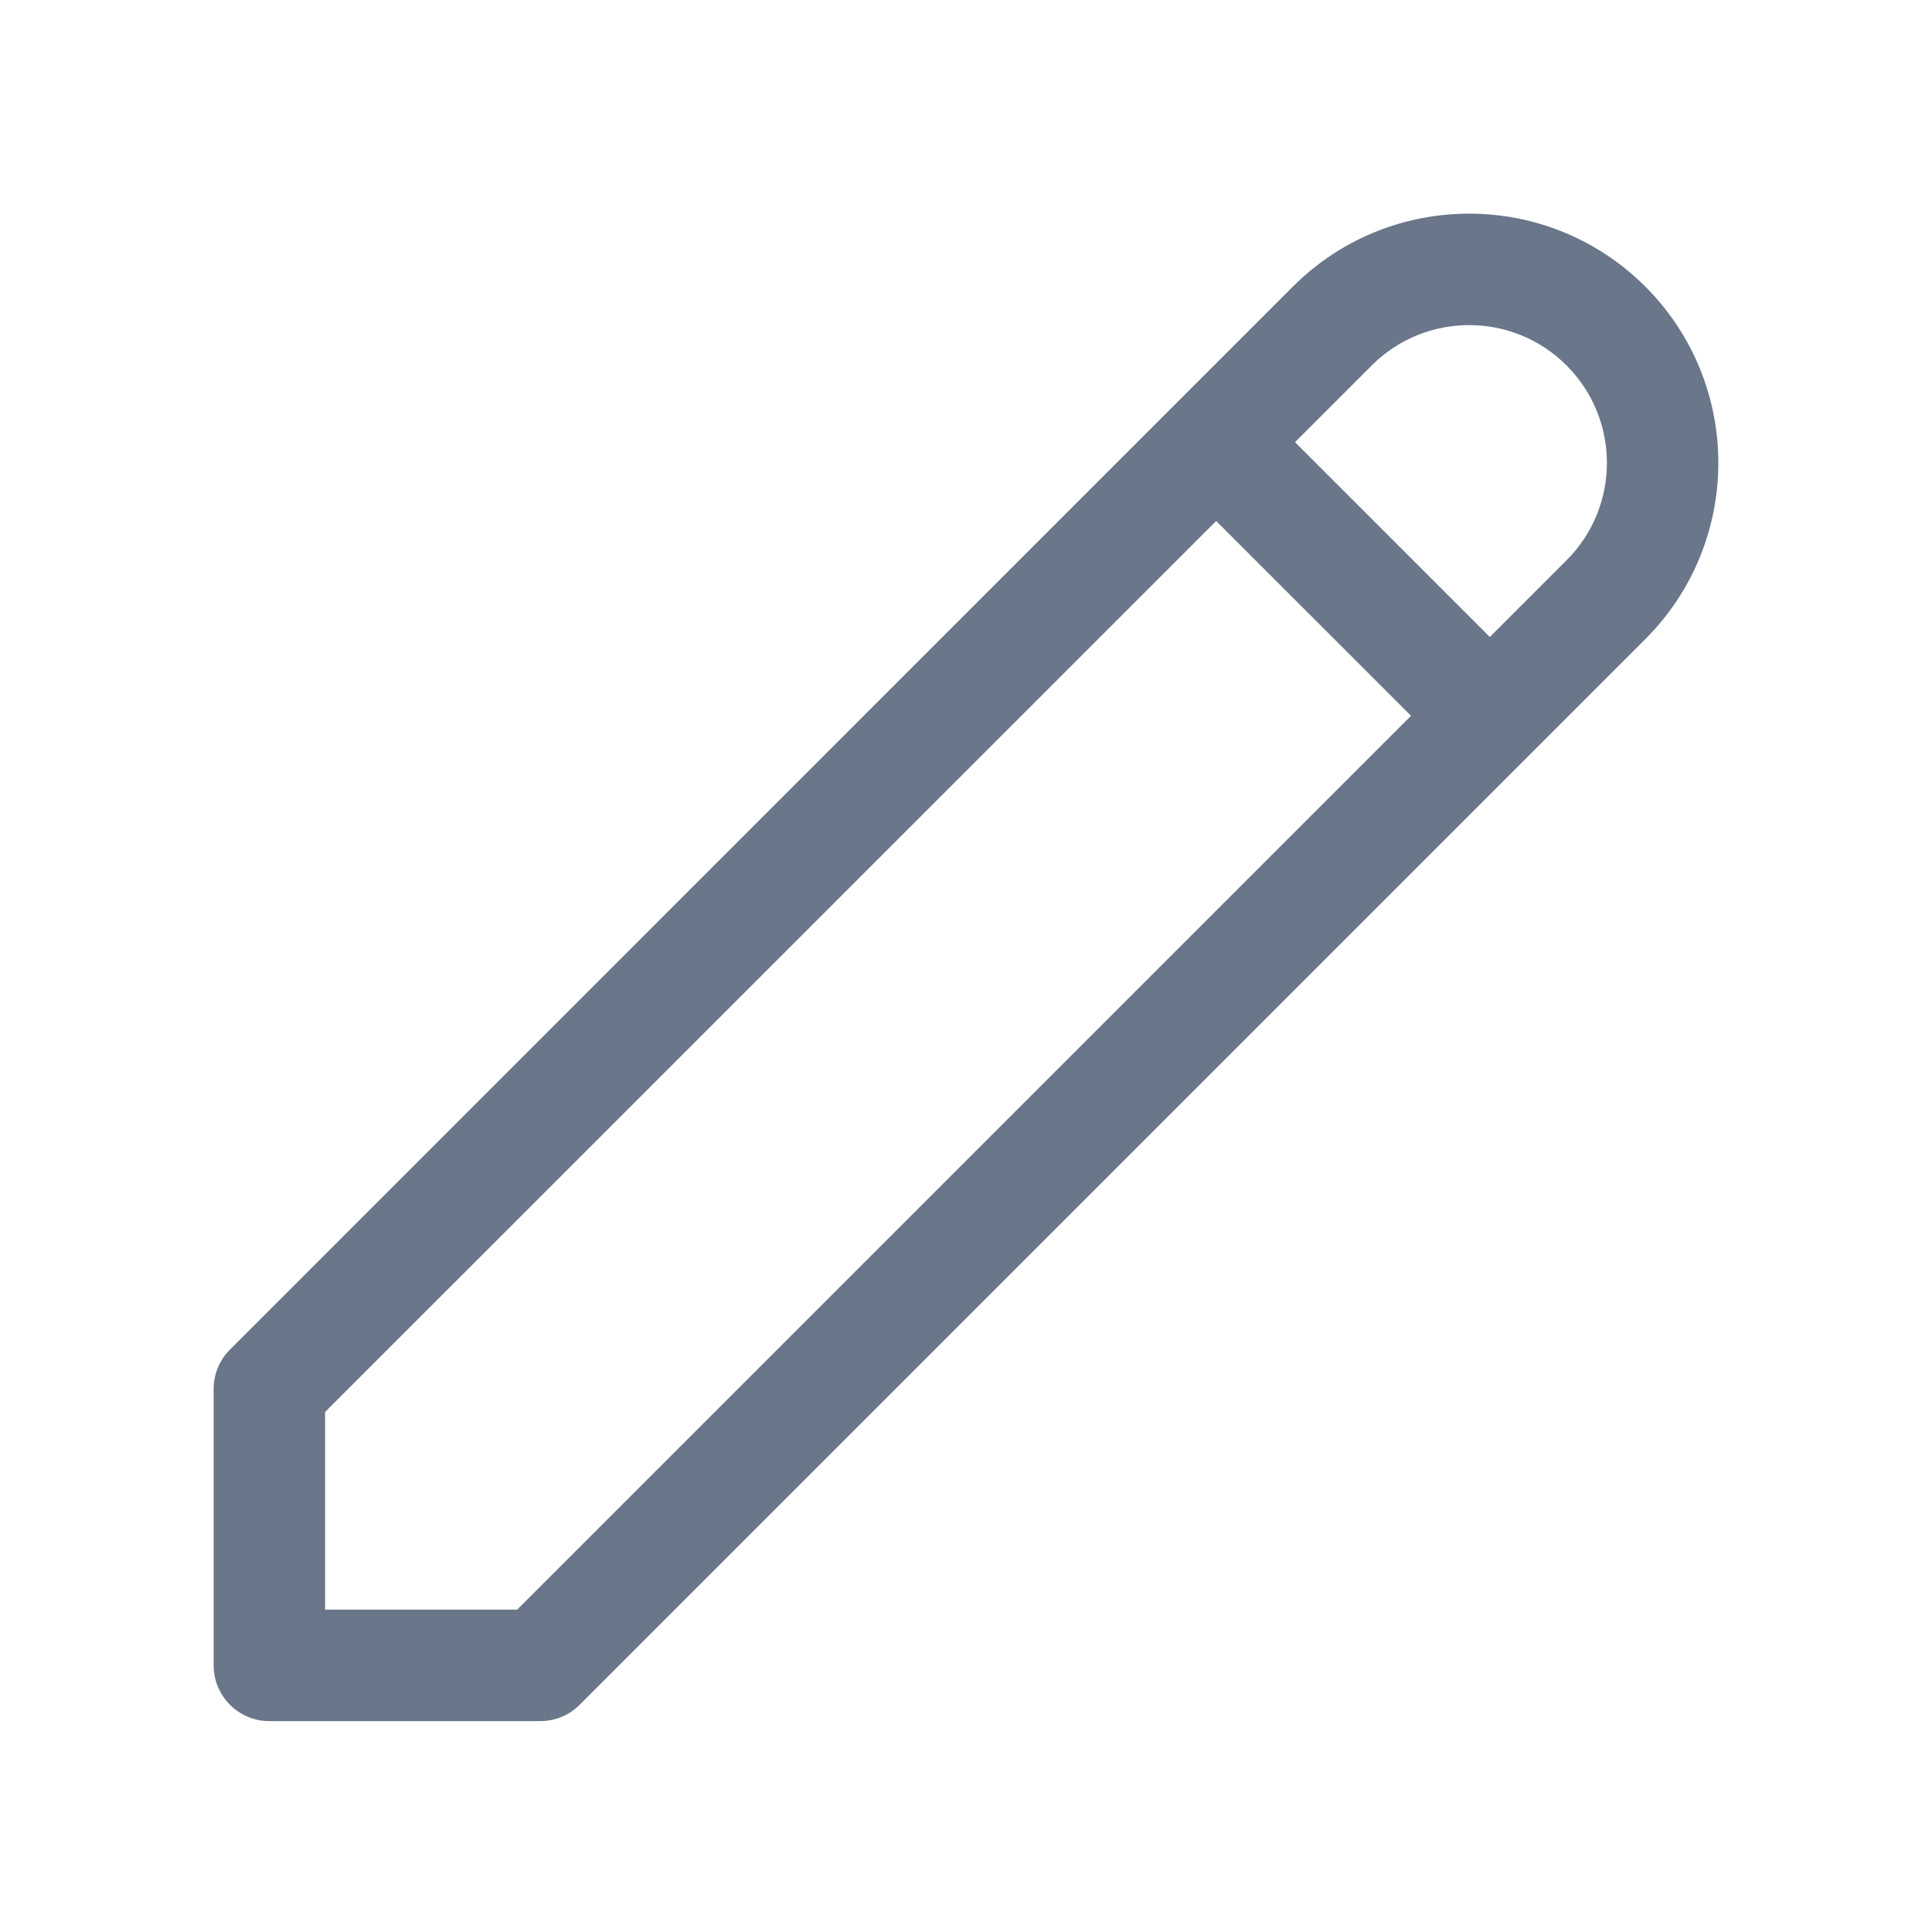 <svg xmlns="http://www.w3.org/2000/svg" fill="none" viewBox="0 0 26 26" height="26" width="26">
<path fill="#6A7689" d="M21.612 4.388L22.142 3.857V3.857L21.612 4.388ZM7.271 22.412V23.162C7.47 23.162 7.661 23.083 7.801 22.942L7.271 22.412ZM3.625 22.412H2.875C2.875 22.826 3.211 23.162 3.625 23.162V22.412ZM3.625 18.692L3.095 18.162C2.954 18.302 2.875 18.493 2.875 18.692H3.625ZM18.46 4.918C19.184 4.194 20.358 4.194 21.082 4.918L22.142 3.857C20.833 2.548 18.709 2.548 17.399 3.857L18.46 4.918ZM21.082 4.918C21.806 5.642 21.806 6.816 21.082 7.54L22.142 8.601C23.452 7.291 23.452 5.167 22.142 3.857L21.082 4.918ZM21.082 7.54L6.74 21.882L7.801 22.942L22.142 8.601L21.082 7.54ZM7.271 21.662H3.625V23.162H7.271V21.662ZM17.399 3.857L3.095 18.162L4.155 19.222L18.46 4.918L17.399 3.857ZM2.875 18.692V22.412H4.375V18.692H2.875ZM15.836 6.481L19.519 10.163L20.58 9.103L16.897 5.42L15.836 6.481Z"></path>
</svg>
